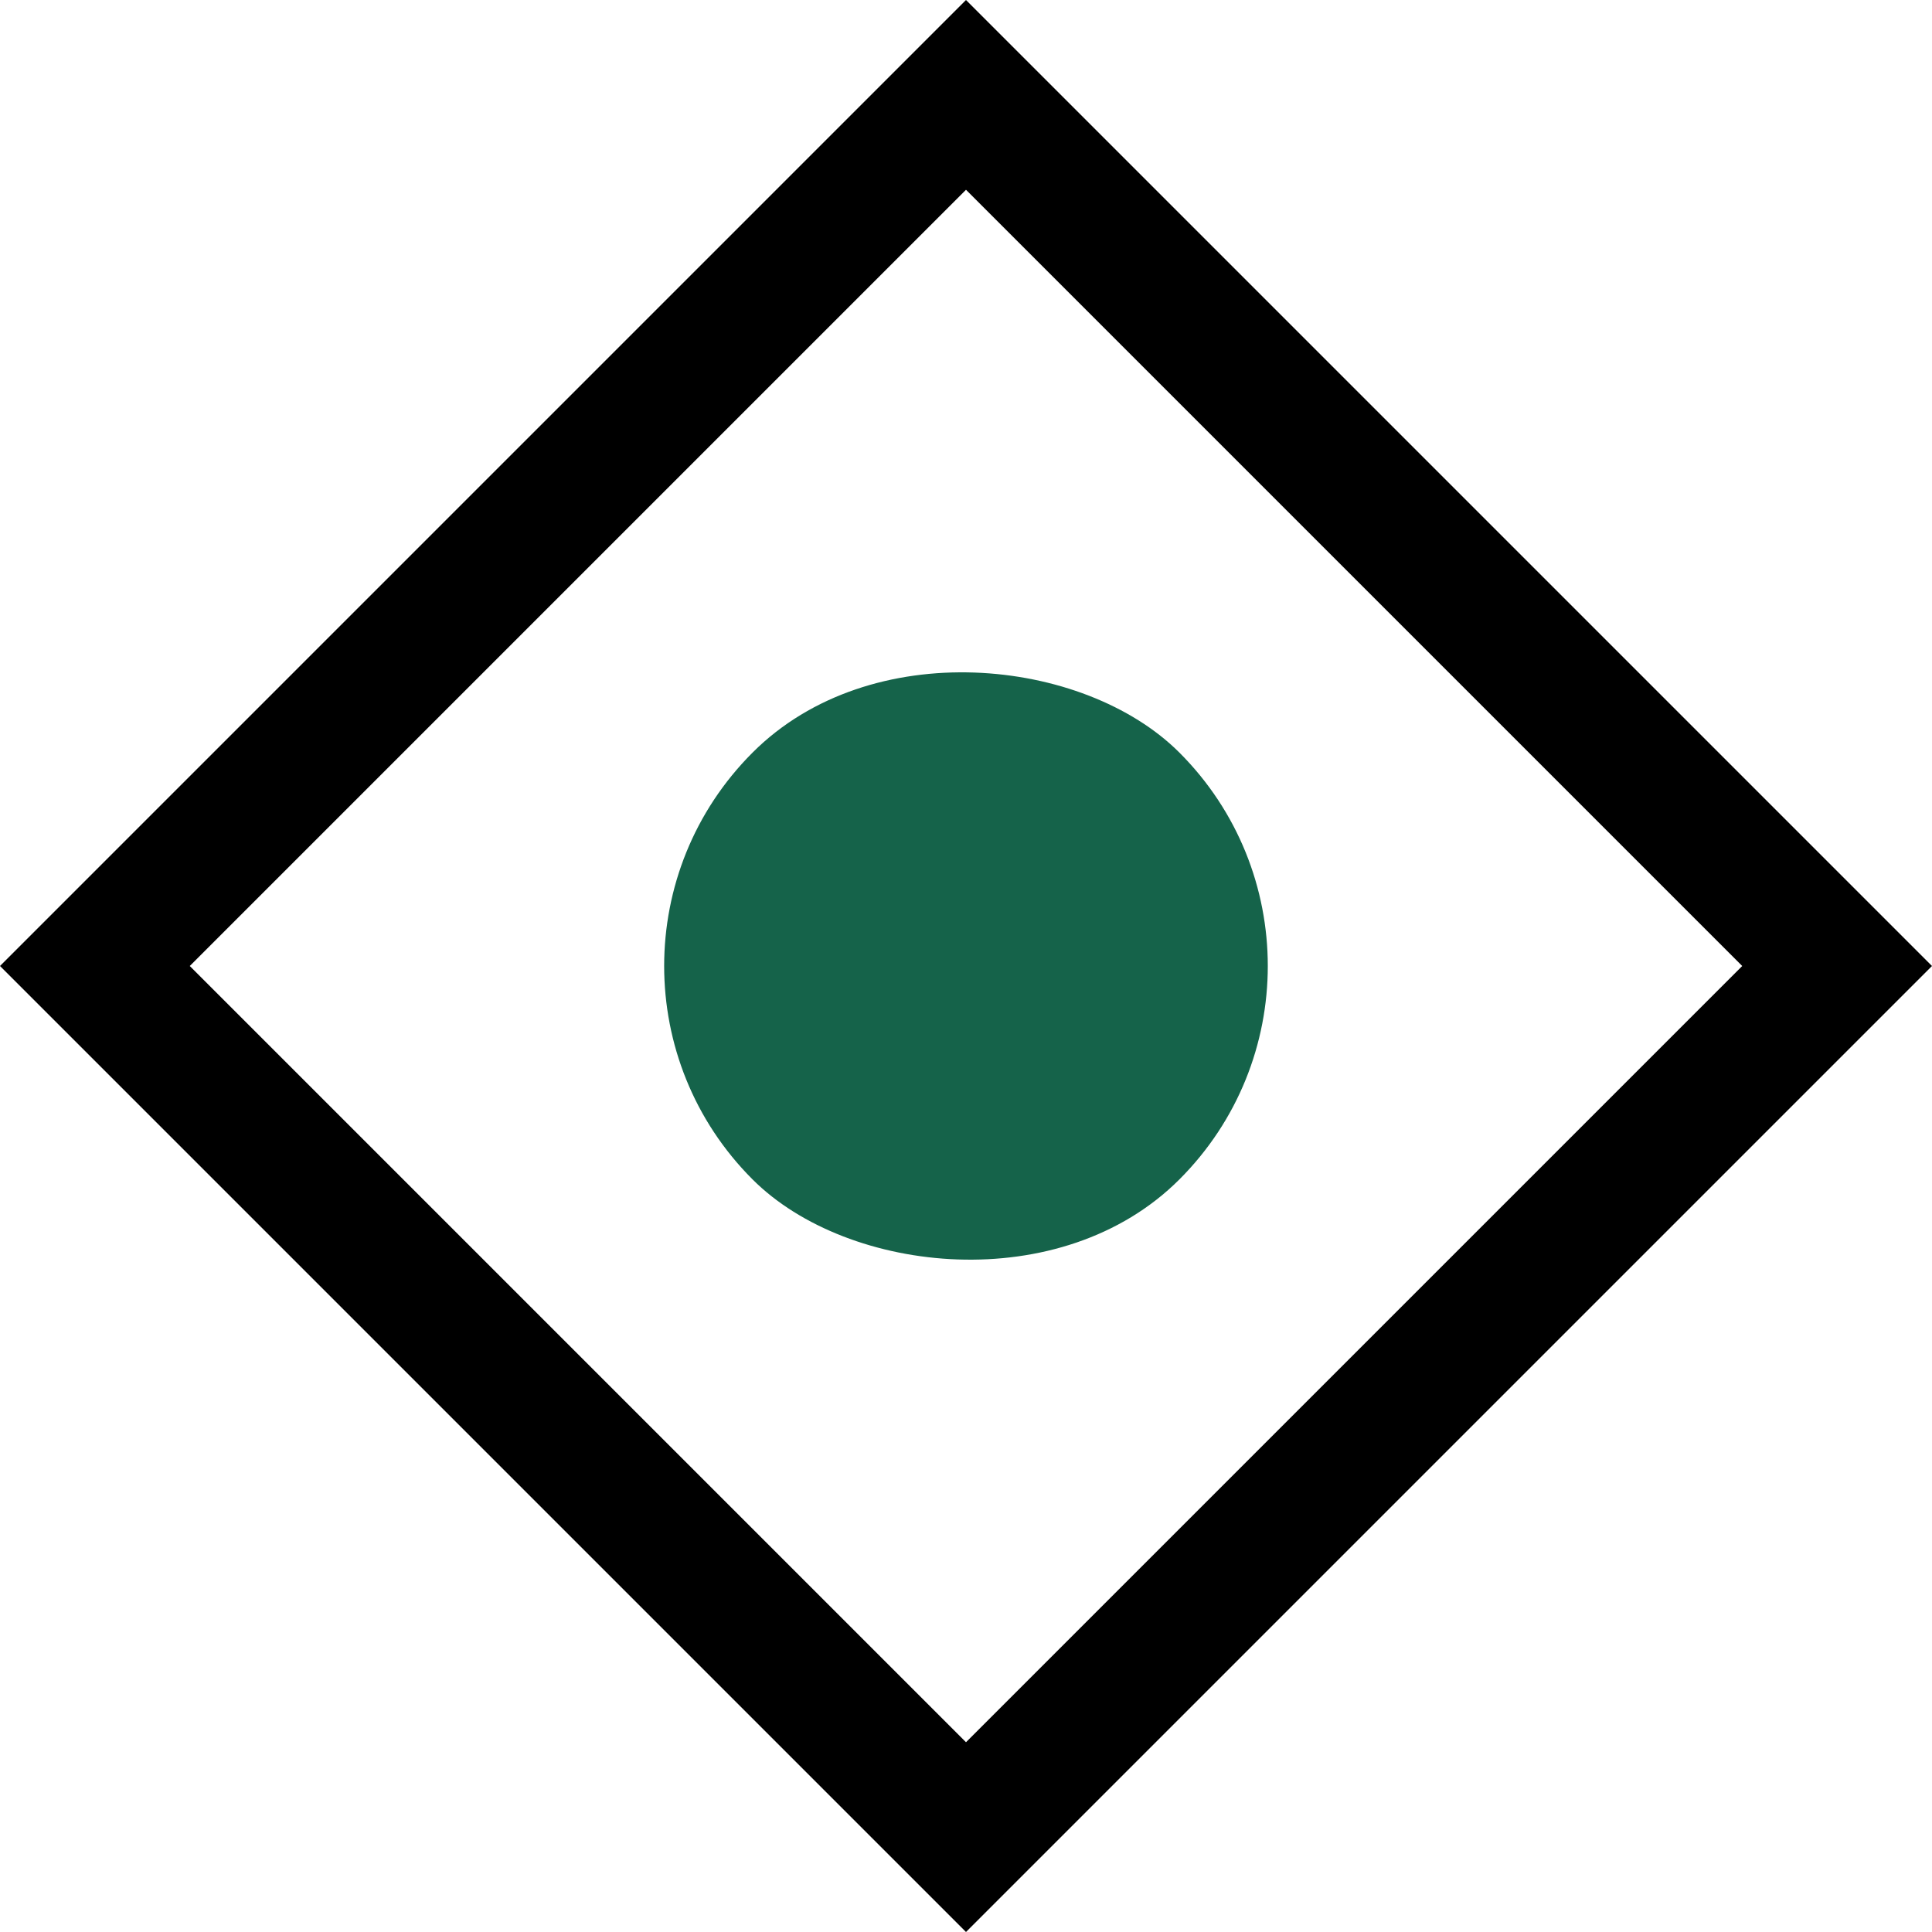 <svg xmlns="http://www.w3.org/2000/svg" width="71.988" height="71.988" viewBox="0 0 71.988 71.988">
  <g id="Group_191" data-name="Group 191" transform="translate(-808.094 -70)">
    <g id="Group_165" data-name="Group 165" transform="translate(808.094 105.994) rotate(-45)">
      <g id="Rectangle_68" data-name="Rectangle 68" fill="none" stroke="#000" stroke-width="5">
        <rect width="50.903" height="50.903" stroke="none"/>
        <rect x="2.5" y="2.5" width="45.903" height="45.903" fill="none"/>
      </g>
      <rect id="Rectangle_69" data-name="Rectangle 69" width="22.492" height="22.492" rx="11.246" transform="translate(14.205 14.205)" fill="#15634a"/>
    </g>
  </g>
</svg>
